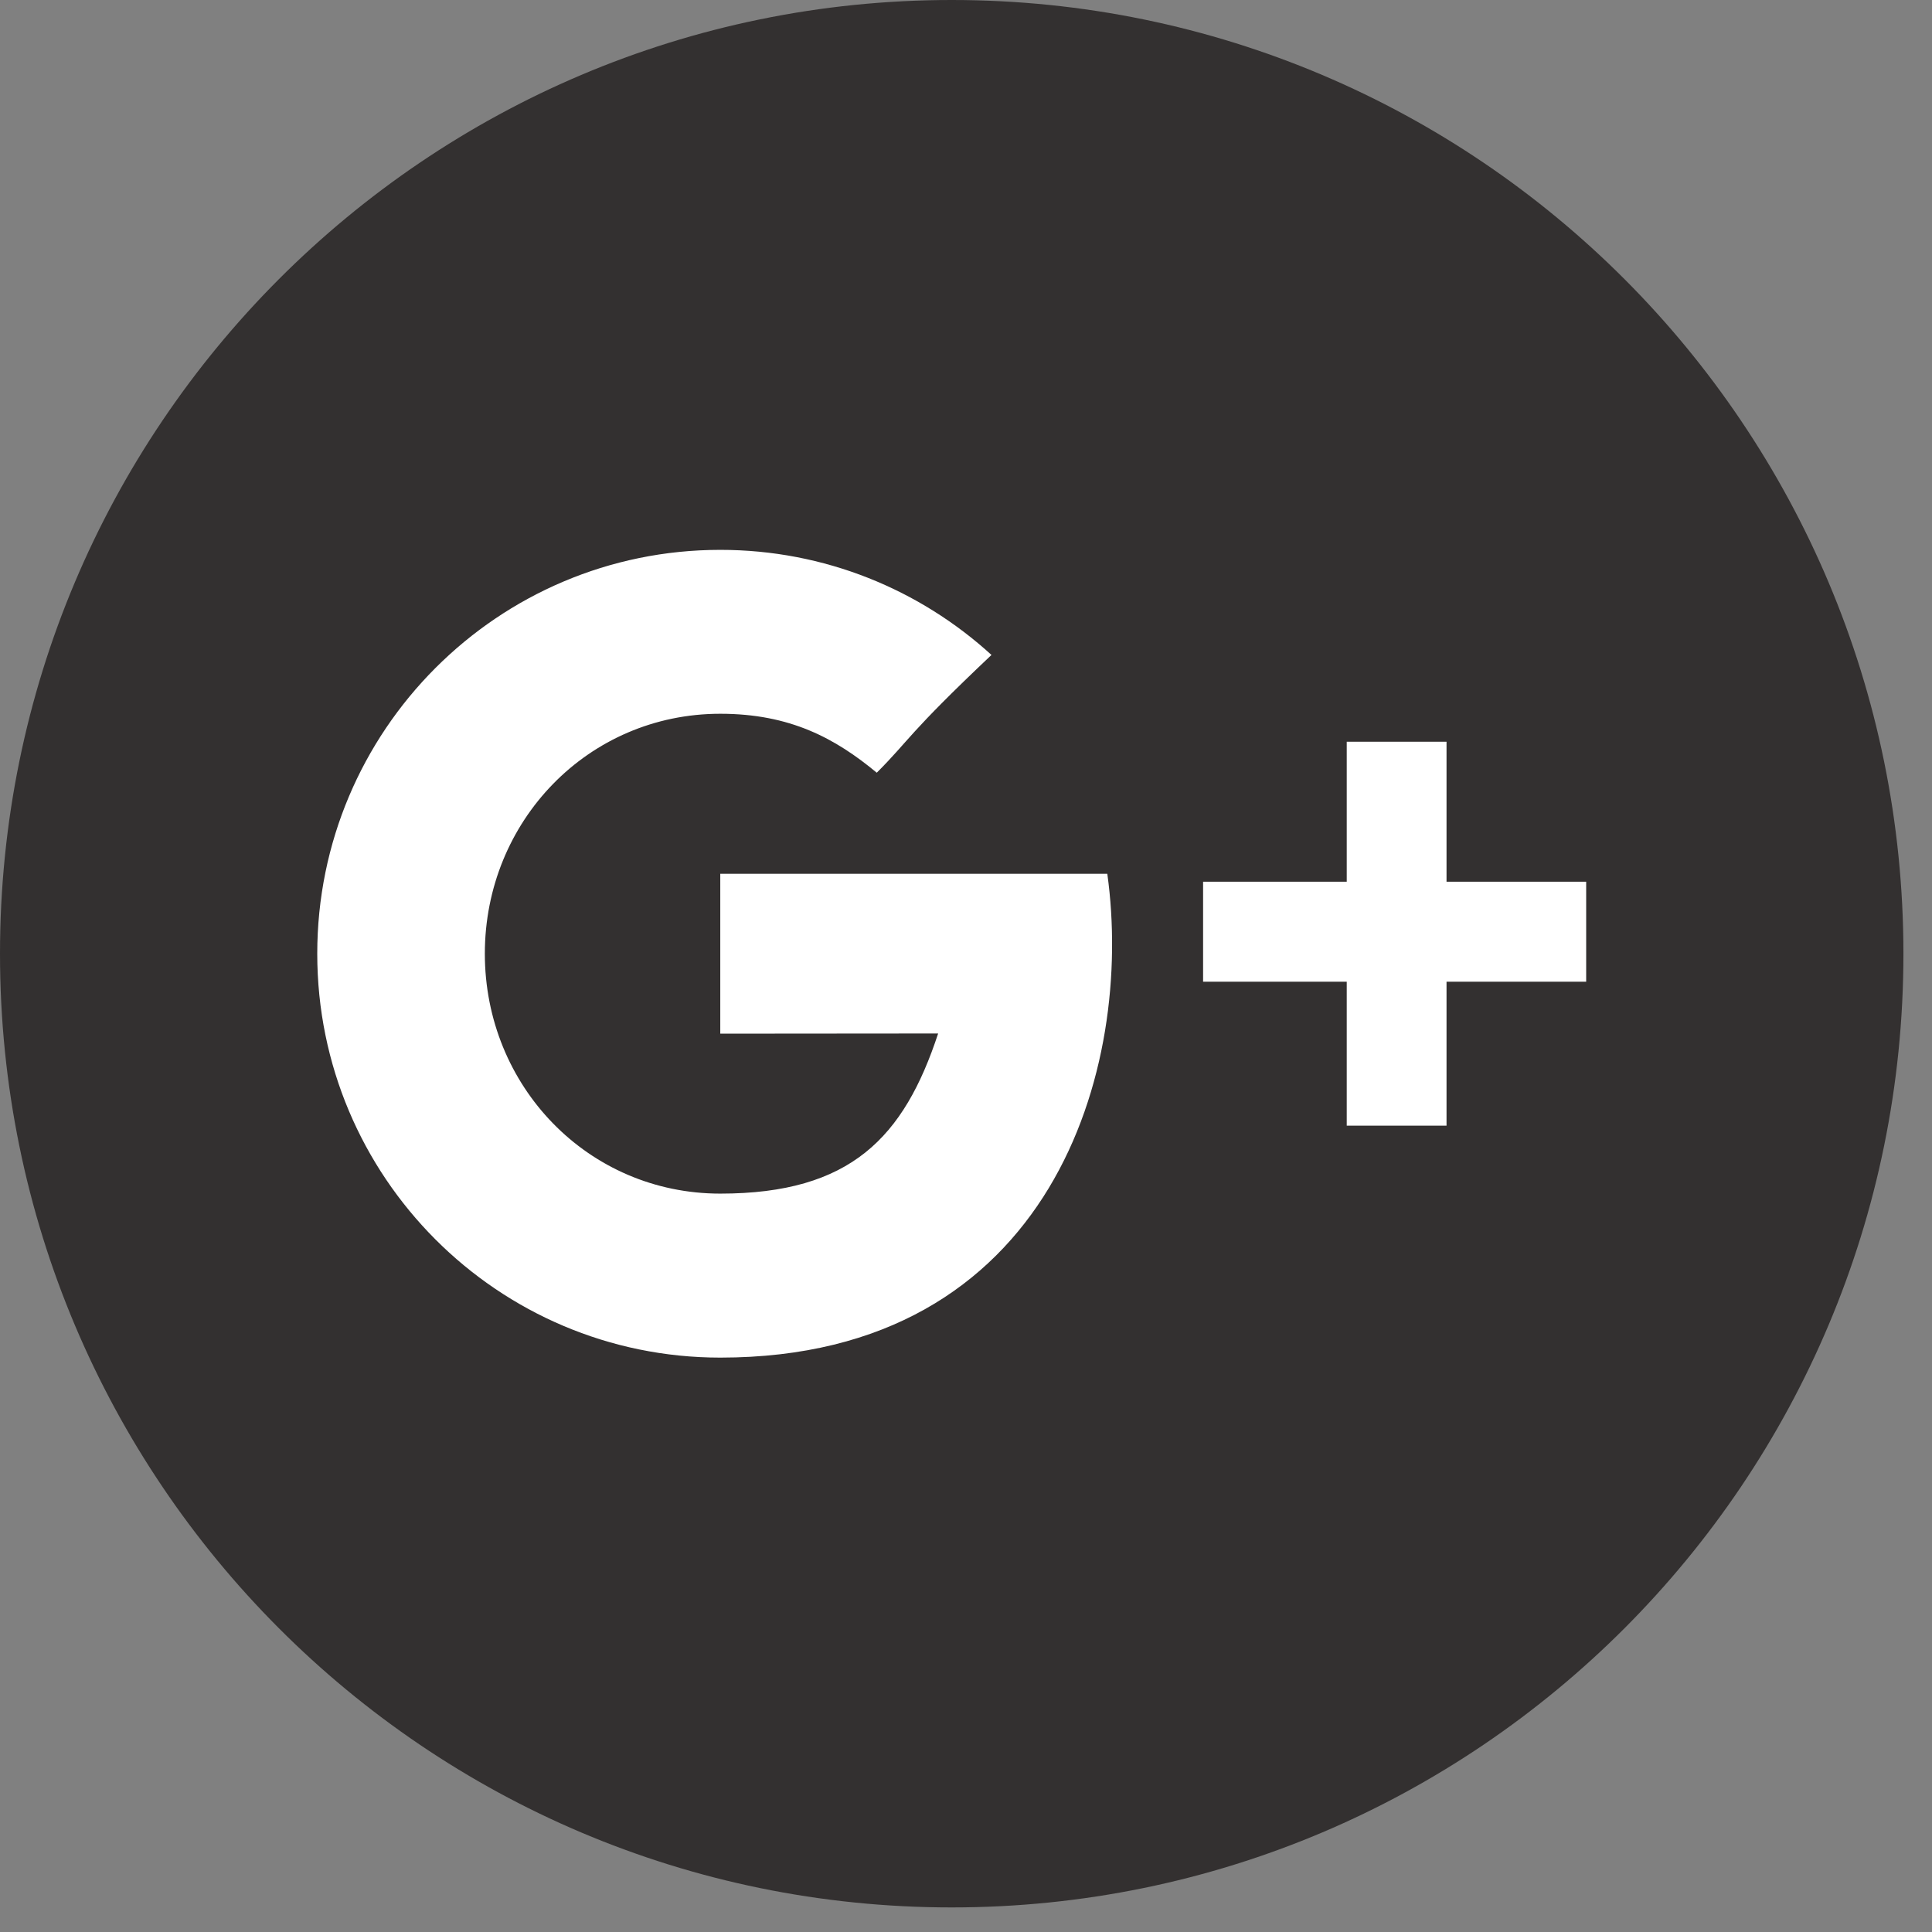 <?xml version="1.0" encoding="UTF-8" standalone="no"?>
<svg width="43px" height="43px" viewBox="0 0 43 43" version="1.1" xmlns="http://www.w3.org/2000/svg" xmlns:xlink="http://www.w3.org/1999/xlink">
    <rect x="0" y="0" width="43" height="43" fill="#808080" stroke="none"/>
    <!-- Generator: Sketch 3.8.3 (29802) - http://www.bohemiancoding.com/sketch -->
    <title>Artboard</title>
    <desc>Created with Sketch.</desc>
    <defs></defs>
    <g id="Page-1" stroke="none" stroke-width="1" fill="none" fill-rule="evenodd">
        <g id="Artboard">
            <path d="M21.182,42.453 C9.483,42.453 0,32.95 0,21.226 C0,9.503 9.483,0 21.182,0 C32.881,0 42.364,9.503 42.364,21.226 C42.364,32.95 32.881,42.453 21.182,42.453 L21.182,42.453 Z" id="Fill-1" fill="#333030"></path>
            <path d="M32.195,19.624 L32.195,16.509 L29.974,16.509 L29.974,19.624 L26.777,19.624 L26.777,21.85 L29.974,21.85 L29.974,25.053 L32.195,25.053 L32.195,21.85 L35.303,21.85 L35.303,19.624 L32.195,19.624 Z M16.031,19.447 L16.031,23.006 C16.031,23.006 19.477,23.002 20.88,23.002 C20.12,25.31 18.939,26.566 16.031,26.566 C13.088,26.566 10.791,24.175 10.791,21.226 C10.791,18.277 13.088,15.886 16.031,15.886 C17.587,15.886 18.592,16.434 19.514,17.198 C20.252,16.459 20.189,16.353 22.067,14.577 C20.473,13.123 18.355,12.238 16.031,12.238 C11.077,12.238 7.061,16.262 7.061,21.226 C7.061,26.191 11.077,30.216 16.031,30.216 C23.436,30.216 25.245,23.754 24.645,19.447 L16.031,19.447 Z" id="Fill-7" fill="#FFFFFF"></path>
        </g>
    </g>
</svg>
